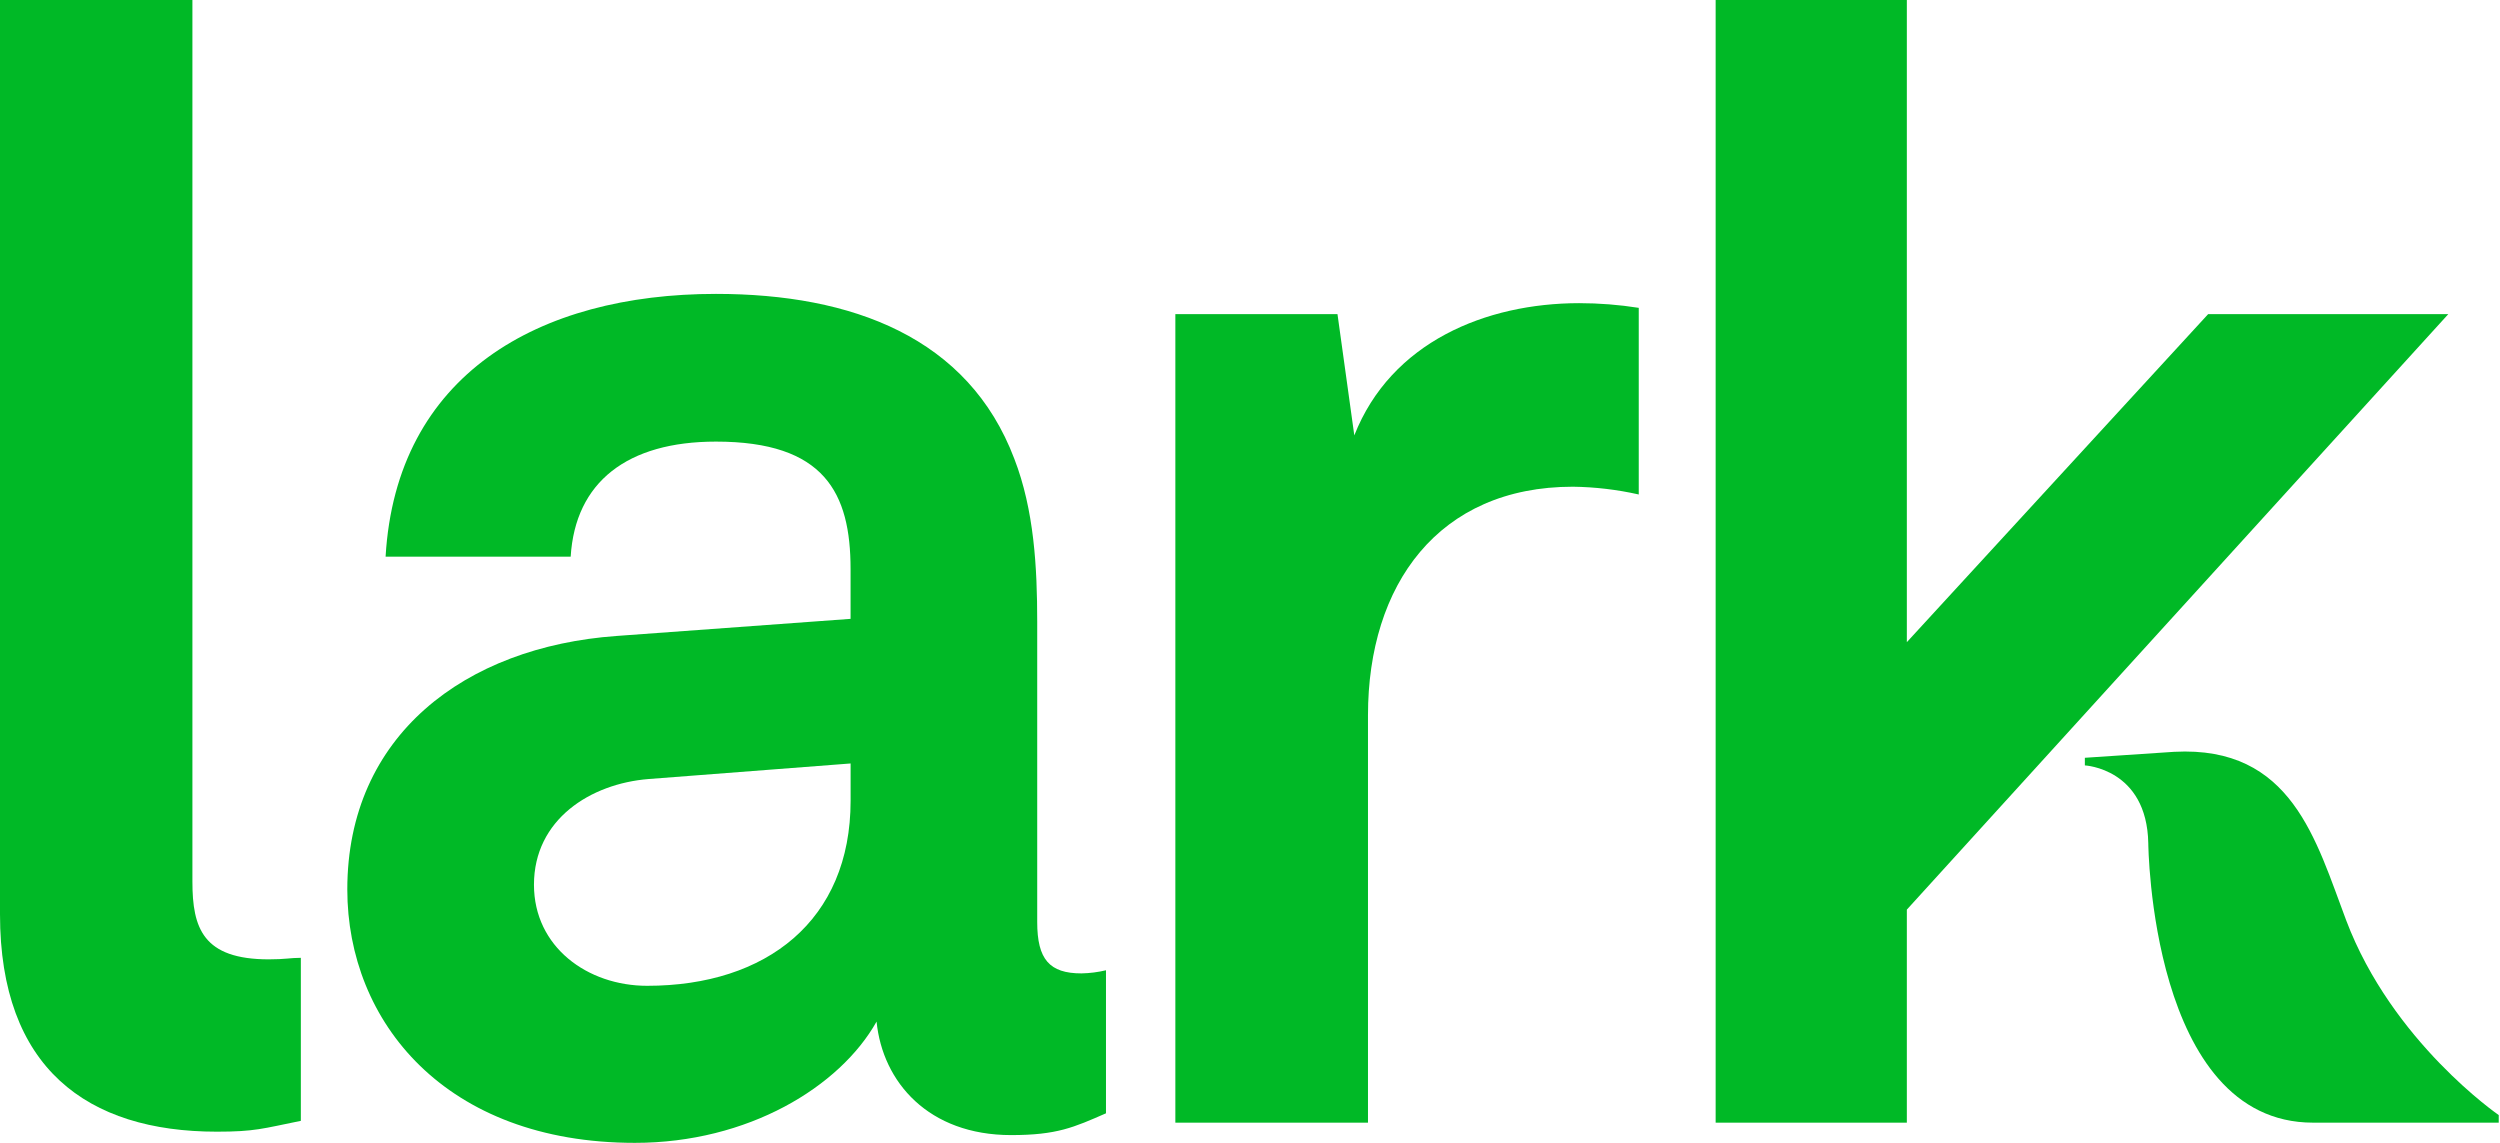 <svg width="140" height="64" viewBox="0 0 140 64" fill="none" xmlns="http://www.w3.org/2000/svg">
<path d="M75.841 24.382L74.899 17.591H65.82V62.87H76.607V40.056C76.607 32.742 80.548 27.256 88.085 27.256C89.325 27.272 90.56 27.418 91.77 27.691V17.239C90.665 17.065 89.547 16.977 88.429 16.977C83.209 16.981 77.898 19.157 75.841 24.382Z" fill="#00B926"/>
<path d="M10.775 49.374V0H0V51.199C0 59.806 4.874 63.374 12.143 63.374C14.281 63.374 14.708 63.2 16.847 62.767V53.638C16.248 53.638 15.991 53.724 15.05 53.724C11.373 53.721 10.775 51.983 10.775 49.374Z" fill="#00B926"/>
<path d="M58.084 51.636V34.83C58.084 31.782 57.913 28.561 56.8 25.688C54.229 18.897 47.72 16.458 40.095 16.458C30.159 16.458 22.192 20.985 21.593 31.173H31.958C32.214 26.993 35.128 24.73 40.093 24.73C46.175 24.73 47.632 27.601 47.632 31.869V34.656L34.525 35.614C26.044 36.224 19.449 41.186 19.449 49.809C19.449 57.209 24.931 64 35.552 64C41.891 64 47.032 60.866 49.088 57.209C49.427 60.604 51.999 63.565 56.624 63.565C59.195 63.565 60.137 63.131 61.935 62.345V54.335C61.485 54.443 61.025 54.501 60.563 54.51C58.77 54.51 58.084 53.726 58.084 51.636ZM47.634 44.843C47.634 51.549 42.922 55.205 36.241 55.205C32.9 55.205 29.902 53.029 29.902 49.545C29.902 45.89 33.066 43.885 36.326 43.625L47.634 42.754V44.843Z" fill="#00B926"/>
<path d="M123.657 17.59L106.783 35.961V0H96.076V62.868H106.783V50.939L137.106 17.59H123.657Z" fill="#00B926"/>
<path d="M131.387 51.54C129.692 47.06 128.343 41.75 121.751 42.102L116.752 42.436V42.863C116.752 42.863 120.224 43.036 120.304 47.219C120.304 47.219 120.424 62.869 129.534 62.869H139.929V62.444C139.929 62.444 133.961 58.347 131.387 51.54Z" fill="#00B926"/>
</svg>
